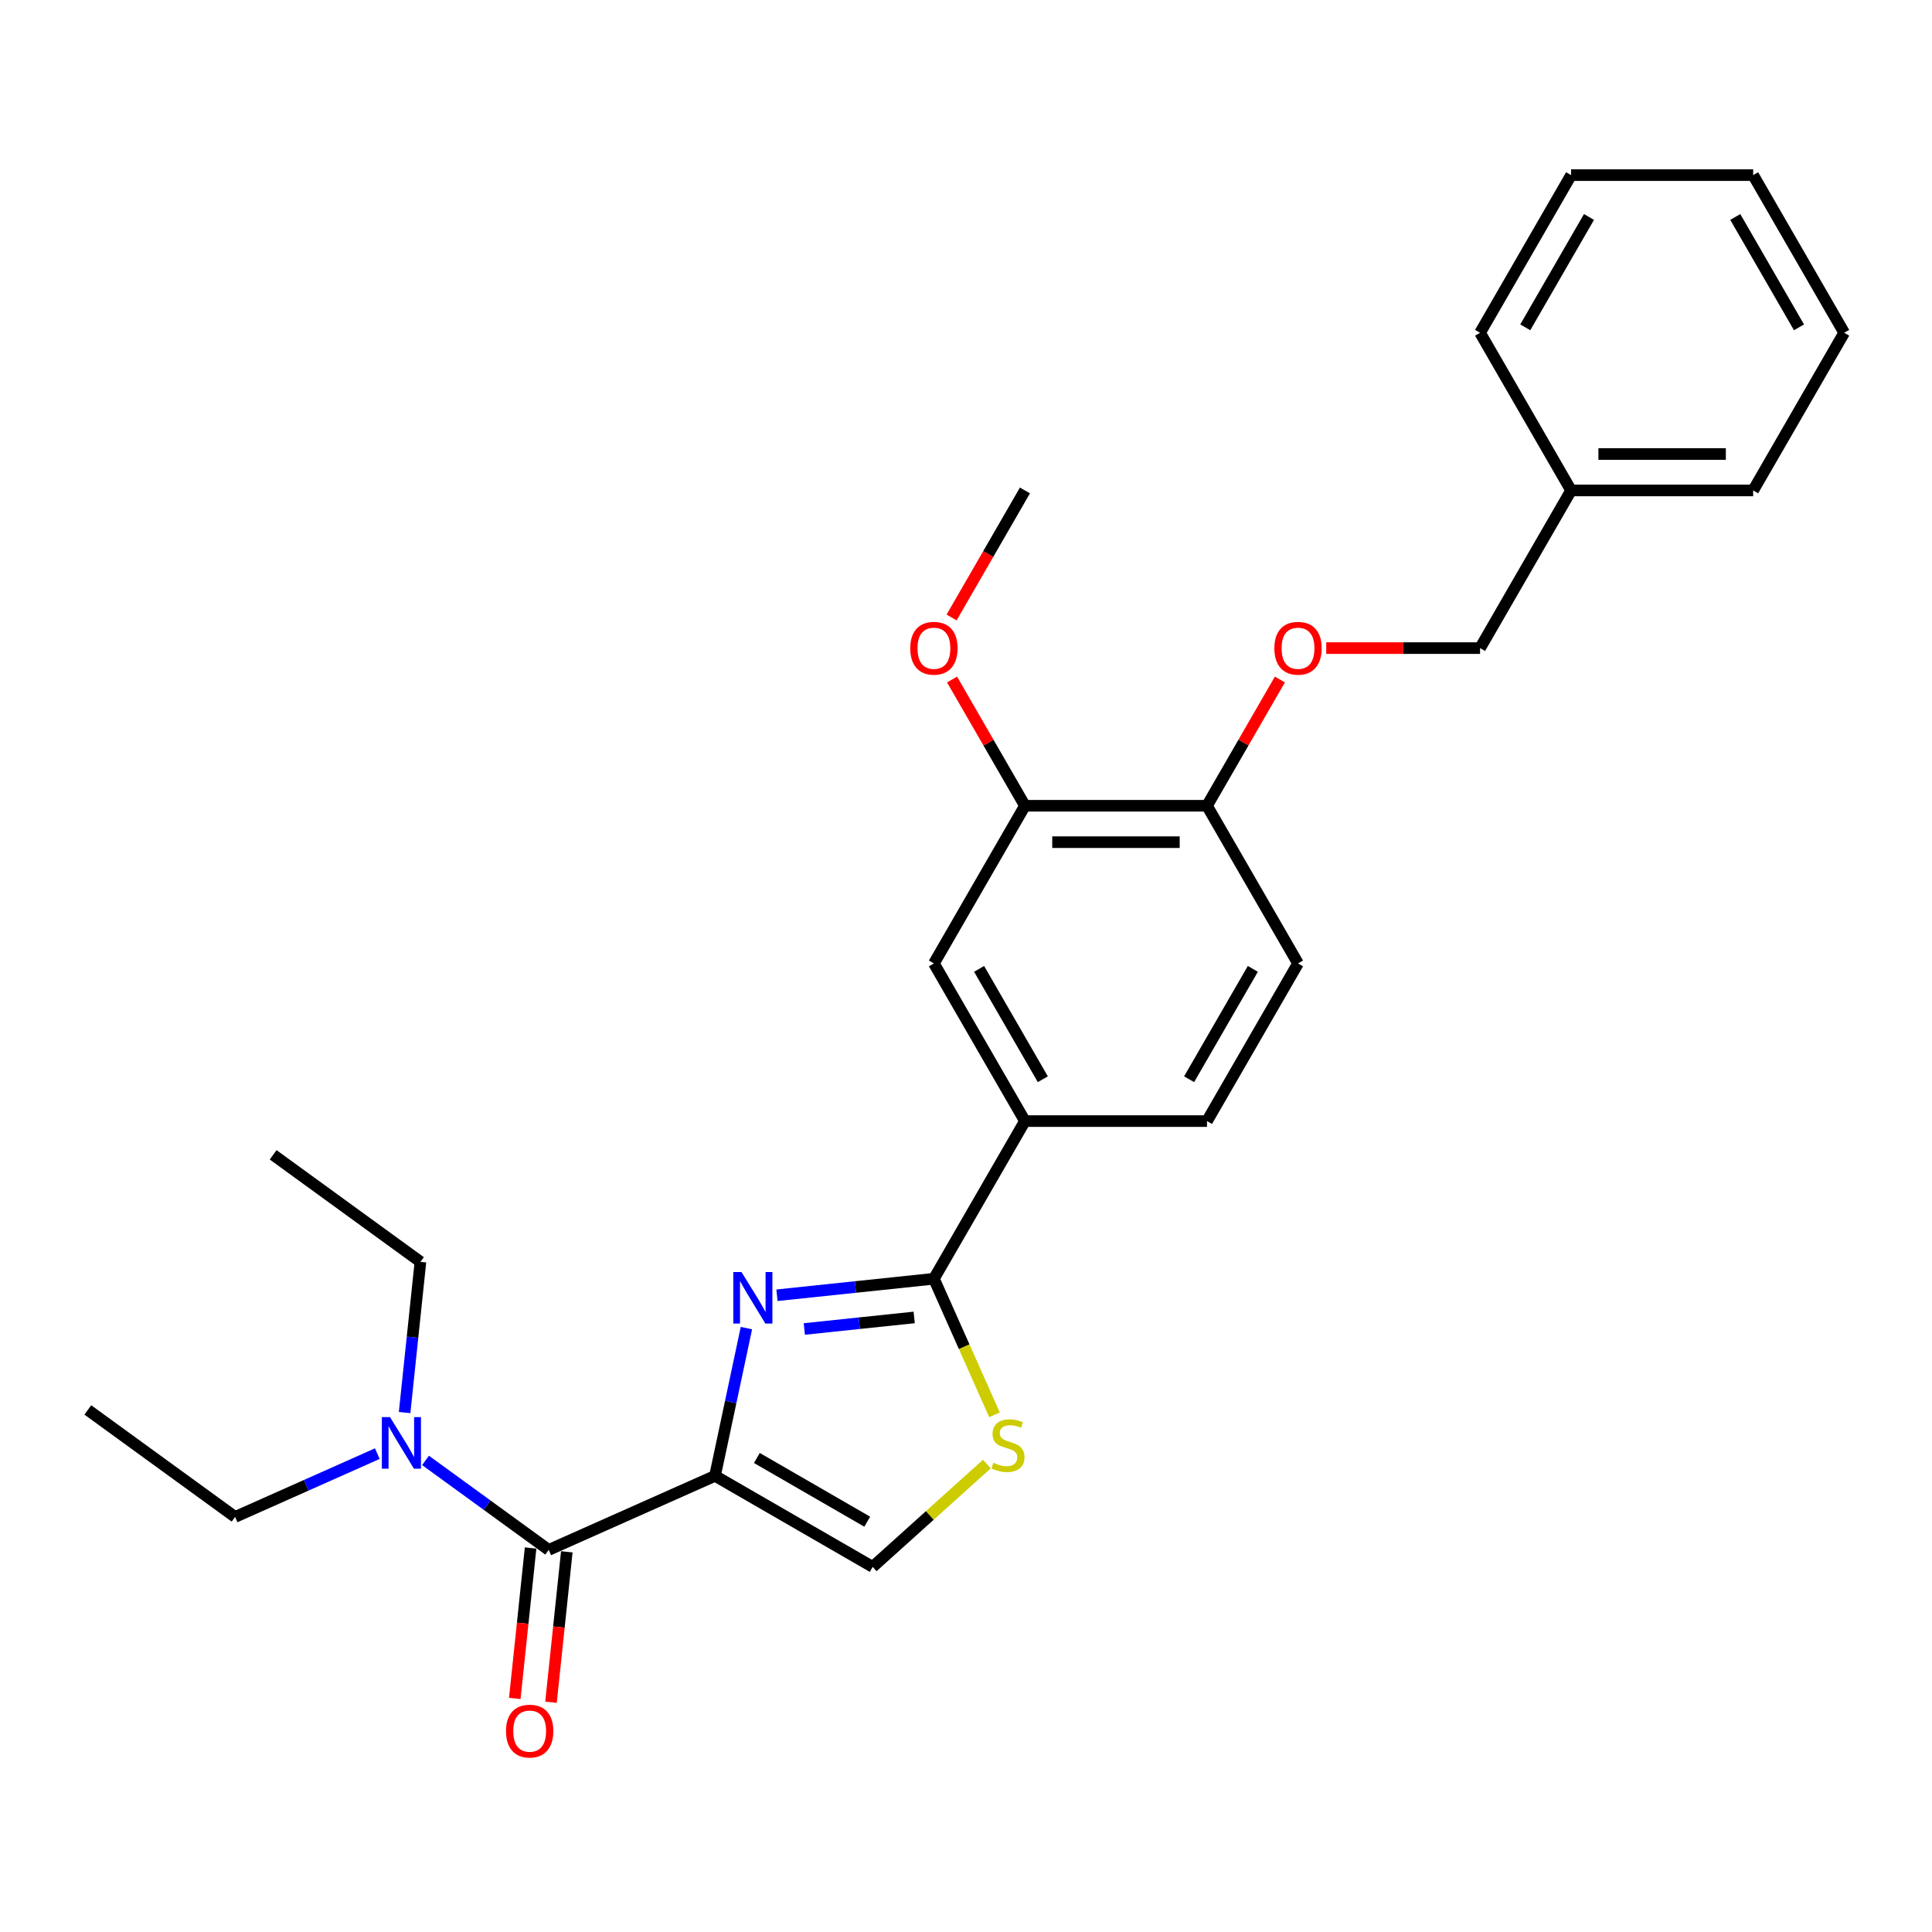 <?xml version='1.0' encoding='iso-8859-1'?>
<svg version='1.1' baseProfile='full'
              xmlns='http://www.w3.org/2000/svg'
                      xmlns:rdkit='http://www.rdkit.org/xml'
                      xmlns:xlink='http://www.w3.org/1999/xlink'
                  xml:space='preserve'
width='1000px' height='1000px' viewBox='0 0 1000 1000'>
<!-- END OF HEADER -->
<rect style='opacity:1.0;fill:#FFFFFF;stroke:none' width='1000' height='1000' x='0' y='0'> </rect>
<path class='bond-0' d='M 121.688,785.167 L 45.455,729.78' style='fill:none;fill-rule:evenodd;stroke:#000000;stroke-width:6px;stroke-linecap:butt;stroke-linejoin:miter;stroke-opacity:1' />
<path class='bond-1' d='M 121.688,785.167 L 158.492,768.781' style='fill:none;fill-rule:evenodd;stroke:#000000;stroke-width:6px;stroke-linecap:butt;stroke-linejoin:miter;stroke-opacity:1' />
<path class='bond-1' d='M 158.492,768.781 L 195.296,752.395' style='fill:none;fill-rule:evenodd;stroke:#0000FF;stroke-width:6px;stroke-linecap:butt;stroke-linejoin:miter;stroke-opacity:1' />
<path class='bond-2' d='M 284.006,802.228 L 252.127,779.066' style='fill:none;fill-rule:evenodd;stroke:#000000;stroke-width:6px;stroke-linecap:butt;stroke-linejoin:miter;stroke-opacity:1' />
<path class='bond-2' d='M 252.127,779.066 L 220.248,755.905' style='fill:none;fill-rule:evenodd;stroke:#0000FF;stroke-width:6px;stroke-linecap:butt;stroke-linejoin:miter;stroke-opacity:1' />
<path class='bond-3' d='M 274.634,801.243 L 270.542,840.175' style='fill:none;fill-rule:evenodd;stroke:#000000;stroke-width:6px;stroke-linecap:butt;stroke-linejoin:miter;stroke-opacity:1' />
<path class='bond-3' d='M 270.542,840.175 L 266.45,879.107' style='fill:none;fill-rule:evenodd;stroke:#FF0000;stroke-width:6px;stroke-linecap:butt;stroke-linejoin:miter;stroke-opacity:1' />
<path class='bond-3' d='M 293.377,803.213 L 289.285,842.145' style='fill:none;fill-rule:evenodd;stroke:#000000;stroke-width:6px;stroke-linecap:butt;stroke-linejoin:miter;stroke-opacity:1' />
<path class='bond-3' d='M 289.285,842.145 L 285.193,881.077' style='fill:none;fill-rule:evenodd;stroke:#FF0000;stroke-width:6px;stroke-linecap:butt;stroke-linejoin:miter;stroke-opacity:1' />
<path class='bond-4' d='M 284.006,802.228 L 370.089,763.901' style='fill:none;fill-rule:evenodd;stroke:#000000;stroke-width:6px;stroke-linecap:butt;stroke-linejoin:miter;stroke-opacity:1' />
<path class='bond-5' d='M 209.422,731.142 L 213.522,692.134' style='fill:none;fill-rule:evenodd;stroke:#0000FF;stroke-width:6px;stroke-linecap:butt;stroke-linejoin:miter;stroke-opacity:1' />
<path class='bond-5' d='M 213.522,692.134 L 217.622,653.127' style='fill:none;fill-rule:evenodd;stroke:#000000;stroke-width:6px;stroke-linecap:butt;stroke-linejoin:miter;stroke-opacity:1' />
<path class='bond-6' d='M 483.395,661.88 L 499.072,697.091' style='fill:none;fill-rule:evenodd;stroke:#000000;stroke-width:6px;stroke-linecap:butt;stroke-linejoin:miter;stroke-opacity:1' />
<path class='bond-6' d='M 499.072,697.091 L 514.749,732.303' style='fill:none;fill-rule:evenodd;stroke:#CCCC00;stroke-width:6px;stroke-linecap:butt;stroke-linejoin:miter;stroke-opacity:1' />
<path class='bond-7' d='M 483.395,661.88 L 442.776,666.149' style='fill:none;fill-rule:evenodd;stroke:#000000;stroke-width:6px;stroke-linecap:butt;stroke-linejoin:miter;stroke-opacity:1' />
<path class='bond-7' d='M 442.776,666.149 L 402.157,670.419' style='fill:none;fill-rule:evenodd;stroke:#0000FF;stroke-width:6px;stroke-linecap:butt;stroke-linejoin:miter;stroke-opacity:1' />
<path class='bond-7' d='M 473.179,681.904 L 444.746,684.892' style='fill:none;fill-rule:evenodd;stroke:#000000;stroke-width:6px;stroke-linecap:butt;stroke-linejoin:miter;stroke-opacity:1' />
<path class='bond-7' d='M 444.746,684.892 L 416.312,687.881' style='fill:none;fill-rule:evenodd;stroke:#0000FF;stroke-width:6px;stroke-linecap:butt;stroke-linejoin:miter;stroke-opacity:1' />
<path class='bond-8' d='M 483.395,661.88 L 530.51,580.274' style='fill:none;fill-rule:evenodd;stroke:#000000;stroke-width:6px;stroke-linecap:butt;stroke-linejoin:miter;stroke-opacity:1' />
<path class='bond-9' d='M 510.81,757.789 L 481.252,784.402' style='fill:none;fill-rule:evenodd;stroke:#CCCC00;stroke-width:6px;stroke-linecap:butt;stroke-linejoin:miter;stroke-opacity:1' />
<path class='bond-9' d='M 481.252,784.402 L 451.695,811.016' style='fill:none;fill-rule:evenodd;stroke:#000000;stroke-width:6px;stroke-linecap:butt;stroke-linejoin:miter;stroke-opacity:1' />
<path class='bond-10' d='M 451.695,811.016 L 370.089,763.901' style='fill:none;fill-rule:evenodd;stroke:#000000;stroke-width:6px;stroke-linecap:butt;stroke-linejoin:miter;stroke-opacity:1' />
<path class='bond-10' d='M 448.877,787.628 L 391.753,754.647' style='fill:none;fill-rule:evenodd;stroke:#000000;stroke-width:6px;stroke-linecap:butt;stroke-linejoin:miter;stroke-opacity:1' />
<path class='bond-11' d='M 370.089,763.901 L 378.217,725.665' style='fill:none;fill-rule:evenodd;stroke:#000000;stroke-width:6px;stroke-linecap:butt;stroke-linejoin:miter;stroke-opacity:1' />
<path class='bond-11' d='M 378.217,725.665 L 386.344,687.429' style='fill:none;fill-rule:evenodd;stroke:#0000FF;stroke-width:6px;stroke-linecap:butt;stroke-linejoin:miter;stroke-opacity:1' />
<path class='bond-12' d='M 813.2,253.852 L 766.085,335.457' style='fill:none;fill-rule:evenodd;stroke:#000000;stroke-width:6px;stroke-linecap:butt;stroke-linejoin:miter;stroke-opacity:1' />
<path class='bond-13' d='M 813.2,253.852 L 907.43,253.852' style='fill:none;fill-rule:evenodd;stroke:#000000;stroke-width:6px;stroke-linecap:butt;stroke-linejoin:miter;stroke-opacity:1' />
<path class='bond-13' d='M 827.335,235.006 L 893.296,235.006' style='fill:none;fill-rule:evenodd;stroke:#000000;stroke-width:6px;stroke-linecap:butt;stroke-linejoin:miter;stroke-opacity:1' />
<path class='bond-14' d='M 813.2,253.852 L 766.085,172.246' style='fill:none;fill-rule:evenodd;stroke:#000000;stroke-width:6px;stroke-linecap:butt;stroke-linejoin:miter;stroke-opacity:1' />
<path class='bond-15' d='M 662.465,351.721 L 643.602,384.392' style='fill:none;fill-rule:evenodd;stroke:#FF0000;stroke-width:6px;stroke-linecap:butt;stroke-linejoin:miter;stroke-opacity:1' />
<path class='bond-15' d='M 643.602,384.392 L 624.74,417.063' style='fill:none;fill-rule:evenodd;stroke:#000000;stroke-width:6px;stroke-linecap:butt;stroke-linejoin:miter;stroke-opacity:1' />
<path class='bond-16' d='M 686.461,335.457 L 726.273,335.457' style='fill:none;fill-rule:evenodd;stroke:#FF0000;stroke-width:6px;stroke-linecap:butt;stroke-linejoin:miter;stroke-opacity:1' />
<path class='bond-16' d='M 726.273,335.457 L 766.085,335.457' style='fill:none;fill-rule:evenodd;stroke:#000000;stroke-width:6px;stroke-linecap:butt;stroke-linejoin:miter;stroke-opacity:1' />
<path class='bond-17' d='M 671.855,498.669 L 624.74,580.274' style='fill:none;fill-rule:evenodd;stroke:#000000;stroke-width:6px;stroke-linecap:butt;stroke-linejoin:miter;stroke-opacity:1' />
<path class='bond-17' d='M 648.467,501.487 L 615.486,558.611' style='fill:none;fill-rule:evenodd;stroke:#000000;stroke-width:6px;stroke-linecap:butt;stroke-linejoin:miter;stroke-opacity:1' />
<path class='bond-18' d='M 671.855,498.669 L 624.74,417.063' style='fill:none;fill-rule:evenodd;stroke:#000000;stroke-width:6px;stroke-linecap:butt;stroke-linejoin:miter;stroke-opacity:1' />
<path class='bond-19' d='M 624.74,580.274 L 530.51,580.274' style='fill:none;fill-rule:evenodd;stroke:#000000;stroke-width:6px;stroke-linecap:butt;stroke-linejoin:miter;stroke-opacity:1' />
<path class='bond-20' d='M 530.51,580.274 L 483.395,498.669' style='fill:none;fill-rule:evenodd;stroke:#000000;stroke-width:6px;stroke-linecap:butt;stroke-linejoin:miter;stroke-opacity:1' />
<path class='bond-20' d='M 539.764,558.611 L 506.783,501.487' style='fill:none;fill-rule:evenodd;stroke:#000000;stroke-width:6px;stroke-linecap:butt;stroke-linejoin:miter;stroke-opacity:1' />
<path class='bond-21' d='M 483.395,498.669 L 530.51,417.063' style='fill:none;fill-rule:evenodd;stroke:#000000;stroke-width:6px;stroke-linecap:butt;stroke-linejoin:miter;stroke-opacity:1' />
<path class='bond-22' d='M 530.51,417.063 L 624.74,417.063' style='fill:none;fill-rule:evenodd;stroke:#000000;stroke-width:6px;stroke-linecap:butt;stroke-linejoin:miter;stroke-opacity:1' />
<path class='bond-22' d='M 544.644,435.909 L 610.605,435.909' style='fill:none;fill-rule:evenodd;stroke:#000000;stroke-width:6px;stroke-linecap:butt;stroke-linejoin:miter;stroke-opacity:1' />
<path class='bond-23' d='M 530.51,417.063 L 511.647,384.392' style='fill:none;fill-rule:evenodd;stroke:#000000;stroke-width:6px;stroke-linecap:butt;stroke-linejoin:miter;stroke-opacity:1' />
<path class='bond-23' d='M 511.647,384.392 L 492.785,351.721' style='fill:none;fill-rule:evenodd;stroke:#FF0000;stroke-width:6px;stroke-linecap:butt;stroke-linejoin:miter;stroke-opacity:1' />
<path class='bond-24' d='M 492.545,319.608 L 511.528,286.73' style='fill:none;fill-rule:evenodd;stroke:#FF0000;stroke-width:6px;stroke-linecap:butt;stroke-linejoin:miter;stroke-opacity:1' />
<path class='bond-24' d='M 511.528,286.73 L 530.51,253.852' style='fill:none;fill-rule:evenodd;stroke:#000000;stroke-width:6px;stroke-linecap:butt;stroke-linejoin:miter;stroke-opacity:1' />
<path class='bond-25' d='M 907.43,253.852 L 954.545,172.246' style='fill:none;fill-rule:evenodd;stroke:#000000;stroke-width:6px;stroke-linecap:butt;stroke-linejoin:miter;stroke-opacity:1' />
<path class='bond-26' d='M 766.085,172.246 L 813.2,90.64' style='fill:none;fill-rule:evenodd;stroke:#000000;stroke-width:6px;stroke-linecap:butt;stroke-linejoin:miter;stroke-opacity:1' />
<path class='bond-26' d='M 789.474,169.428 L 822.454,112.304' style='fill:none;fill-rule:evenodd;stroke:#000000;stroke-width:6px;stroke-linecap:butt;stroke-linejoin:miter;stroke-opacity:1' />
<path class='bond-27' d='M 954.545,172.246 L 907.43,90.64' style='fill:none;fill-rule:evenodd;stroke:#000000;stroke-width:6px;stroke-linecap:butt;stroke-linejoin:miter;stroke-opacity:1' />
<path class='bond-27' d='M 931.157,169.428 L 898.176,112.304' style='fill:none;fill-rule:evenodd;stroke:#000000;stroke-width:6px;stroke-linecap:butt;stroke-linejoin:miter;stroke-opacity:1' />
<path class='bond-28' d='M 813.2,90.64 L 907.43,90.64' style='fill:none;fill-rule:evenodd;stroke:#000000;stroke-width:6px;stroke-linecap:butt;stroke-linejoin:miter;stroke-opacity:1' />
<path class='bond-29' d='M 217.622,653.127 L 141.388,597.74' style='fill:none;fill-rule:evenodd;stroke:#000000;stroke-width:6px;stroke-linecap:butt;stroke-linejoin:miter;stroke-opacity:1' />
<path  class='atom-2' d='M 201.873 733.498
L 210.618 747.632
Q 211.485 749.027, 212.879 751.552
Q 214.274 754.077, 214.349 754.228
L 214.349 733.498
L 217.892 733.498
L 217.892 760.184
L 214.236 760.184
L 204.851 744.73
Q 203.758 742.921, 202.589 740.848
Q 201.458 738.775, 201.119 738.134
L 201.119 760.184
L 197.652 760.184
L 197.652 733.498
L 201.873 733.498
' fill='#0000FF'/>
<path  class='atom-3' d='M 261.906 896.017
Q 261.906 889.609, 265.072 886.029
Q 268.238 882.448, 274.156 882.448
Q 280.074 882.448, 283.24 886.029
Q 286.406 889.609, 286.406 896.017
Q 286.406 902.5, 283.202 906.194
Q 279.998 909.85, 274.156 909.85
Q 268.276 909.85, 265.072 906.194
Q 261.906 902.538, 261.906 896.017
M 274.156 906.835
Q 278.227 906.835, 280.413 904.121
Q 282.637 901.369, 282.637 896.017
Q 282.637 890.778, 280.413 888.139
Q 278.227 885.463, 274.156 885.463
Q 270.085 885.463, 267.861 888.102
Q 265.675 890.74, 265.675 896.017
Q 265.675 901.407, 267.861 904.121
Q 270.085 906.835, 274.156 906.835
' fill='#FF0000'/>
<path  class='atom-6' d='M 514.183 757.123
Q 514.485 757.236, 515.729 757.764
Q 516.972 758.291, 518.329 758.63
Q 519.724 758.932, 521.081 758.932
Q 523.606 758.932, 525.076 757.726
Q 526.546 756.482, 526.546 754.334
Q 526.546 752.864, 525.792 751.959
Q 525.076 751.054, 523.945 750.564
Q 522.815 750.074, 520.93 749.509
Q 518.555 748.793, 517.123 748.114
Q 515.729 747.436, 514.711 746.004
Q 513.731 744.571, 513.731 742.159
Q 513.731 738.804, 515.992 736.731
Q 518.292 734.658, 522.815 734.658
Q 525.905 734.658, 529.411 736.128
L 528.544 739.031
Q 525.34 737.711, 522.928 737.711
Q 520.327 737.711, 518.895 738.804
Q 517.462 739.86, 517.5 741.707
Q 517.5 743.139, 518.216 744.006
Q 518.97 744.873, 520.025 745.363
Q 521.118 745.853, 522.928 746.418
Q 525.34 747.172, 526.772 747.926
Q 528.205 748.68, 529.222 750.225
Q 530.278 751.733, 530.278 754.334
Q 530.278 758.027, 527.79 760.025
Q 525.34 761.985, 521.232 761.985
Q 518.857 761.985, 517.048 761.457
Q 515.276 760.967, 513.165 760.1
L 514.183 757.123
' fill='#CCCC00'/>
<path  class='atom-9' d='M 383.782 658.387
L 392.526 672.521
Q 393.393 673.916, 394.788 676.441
Q 396.183 678.967, 396.258 679.117
L 396.258 658.387
L 399.801 658.387
L 399.801 685.073
L 396.145 685.073
L 386.76 669.619
Q 385.667 667.81, 384.498 665.737
Q 383.367 663.664, 383.028 663.023
L 383.028 685.073
L 379.56 685.073
L 379.56 658.387
L 383.782 658.387
' fill='#0000FF'/>
<path  class='atom-11' d='M 659.605 335.533
Q 659.605 329.125, 662.771 325.544
Q 665.937 321.964, 671.855 321.964
Q 677.773 321.964, 680.939 325.544
Q 684.105 329.125, 684.105 335.533
Q 684.105 342.016, 680.901 345.71
Q 677.697 349.366, 671.855 349.366
Q 665.975 349.366, 662.771 345.71
Q 659.605 342.053, 659.605 335.533
M 671.855 346.35
Q 675.926 346.35, 678.112 343.636
Q 680.336 340.885, 680.336 335.533
Q 680.336 330.293, 678.112 327.655
Q 675.926 324.979, 671.855 324.979
Q 667.784 324.979, 665.56 327.617
Q 663.374 330.256, 663.374 335.533
Q 663.374 340.923, 665.56 343.636
Q 667.784 346.35, 671.855 346.35
' fill='#FF0000'/>
<path  class='atom-19' d='M 471.145 335.533
Q 471.145 329.125, 474.311 325.544
Q 477.477 321.964, 483.395 321.964
Q 489.312 321.964, 492.478 325.544
Q 495.645 329.125, 495.645 335.533
Q 495.645 342.016, 492.441 345.71
Q 489.237 349.366, 483.395 349.366
Q 477.515 349.366, 474.311 345.71
Q 471.145 342.053, 471.145 335.533
M 483.395 346.35
Q 487.465 346.35, 489.652 343.636
Q 491.875 340.885, 491.875 335.533
Q 491.875 330.293, 489.652 327.655
Q 487.465 324.979, 483.395 324.979
Q 479.324 324.979, 477.1 327.617
Q 474.914 330.256, 474.914 335.533
Q 474.914 340.923, 477.1 343.636
Q 479.324 346.35, 483.395 346.35
' fill='#FF0000'/>
</svg>
